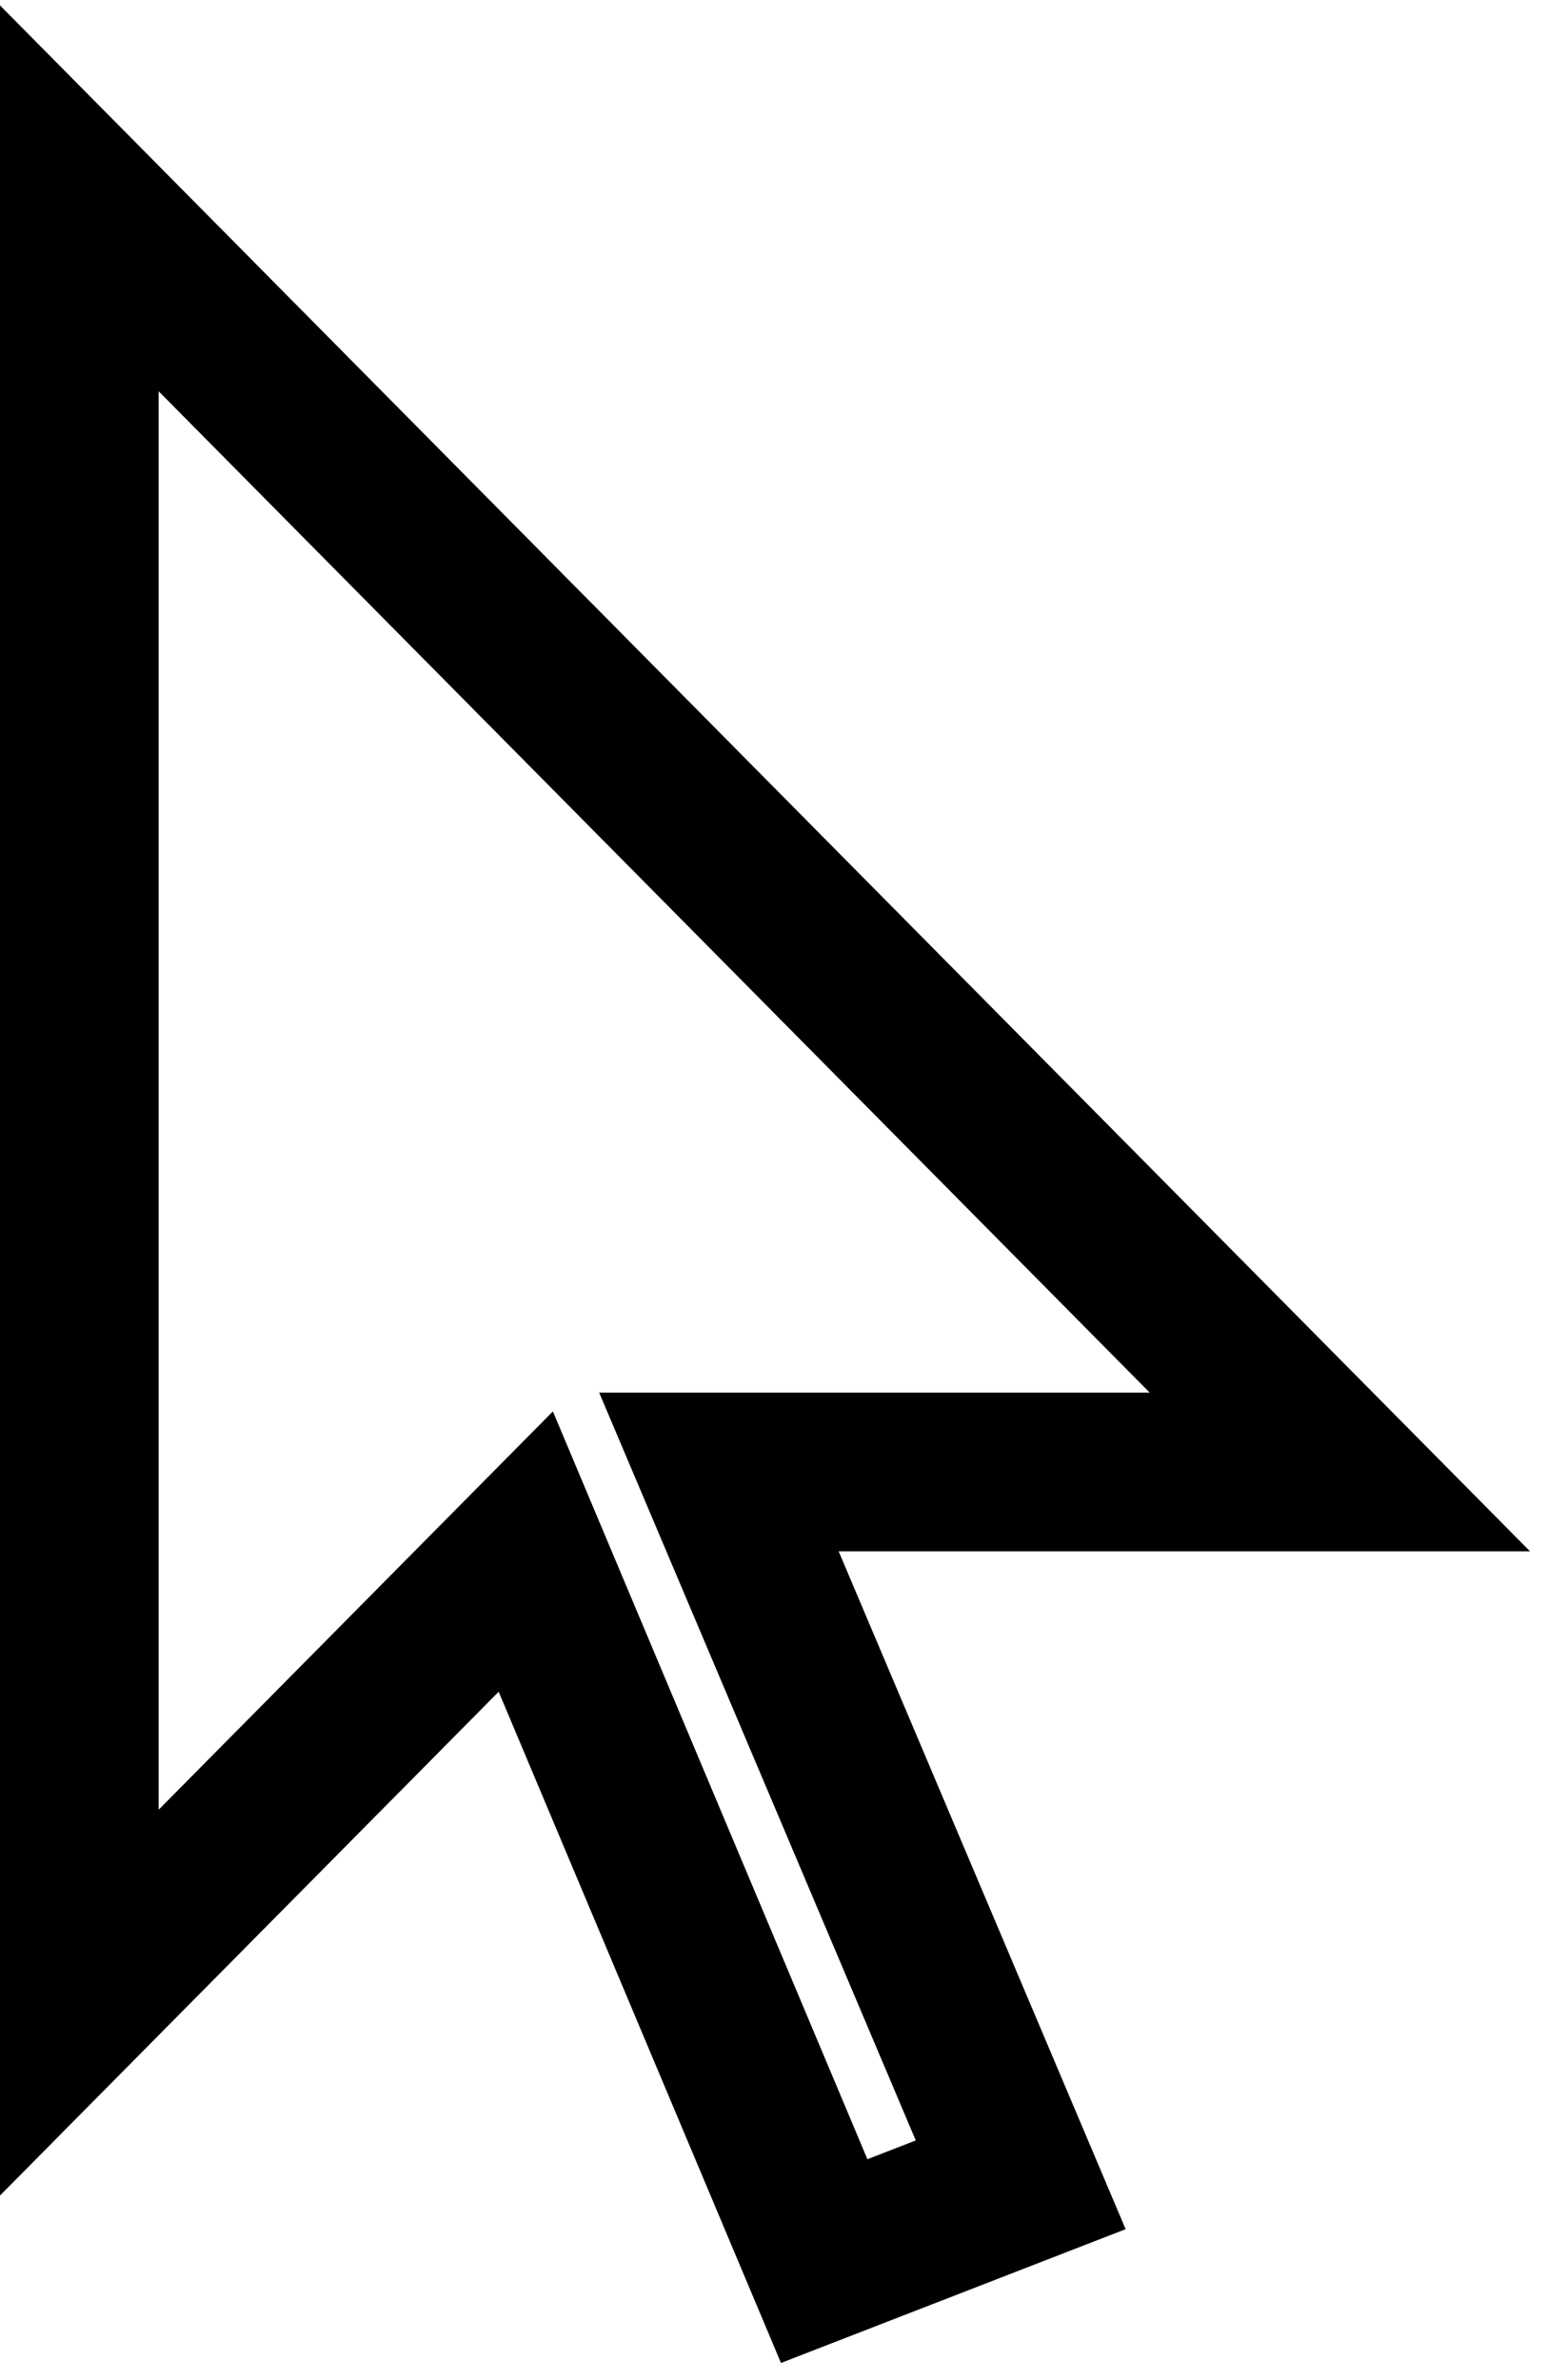 <svg width="39" height="60" xmlns="http://www.w3.org/2000/svg"><path d="M2 50.484l11.255-11.37L20.778 57l4.954-1.923-7.608-17.97h15.654L2 5v45.484z" stroke="#000" stroke-width="4" fill="none" stroke-dasharray="0,0"/></svg>